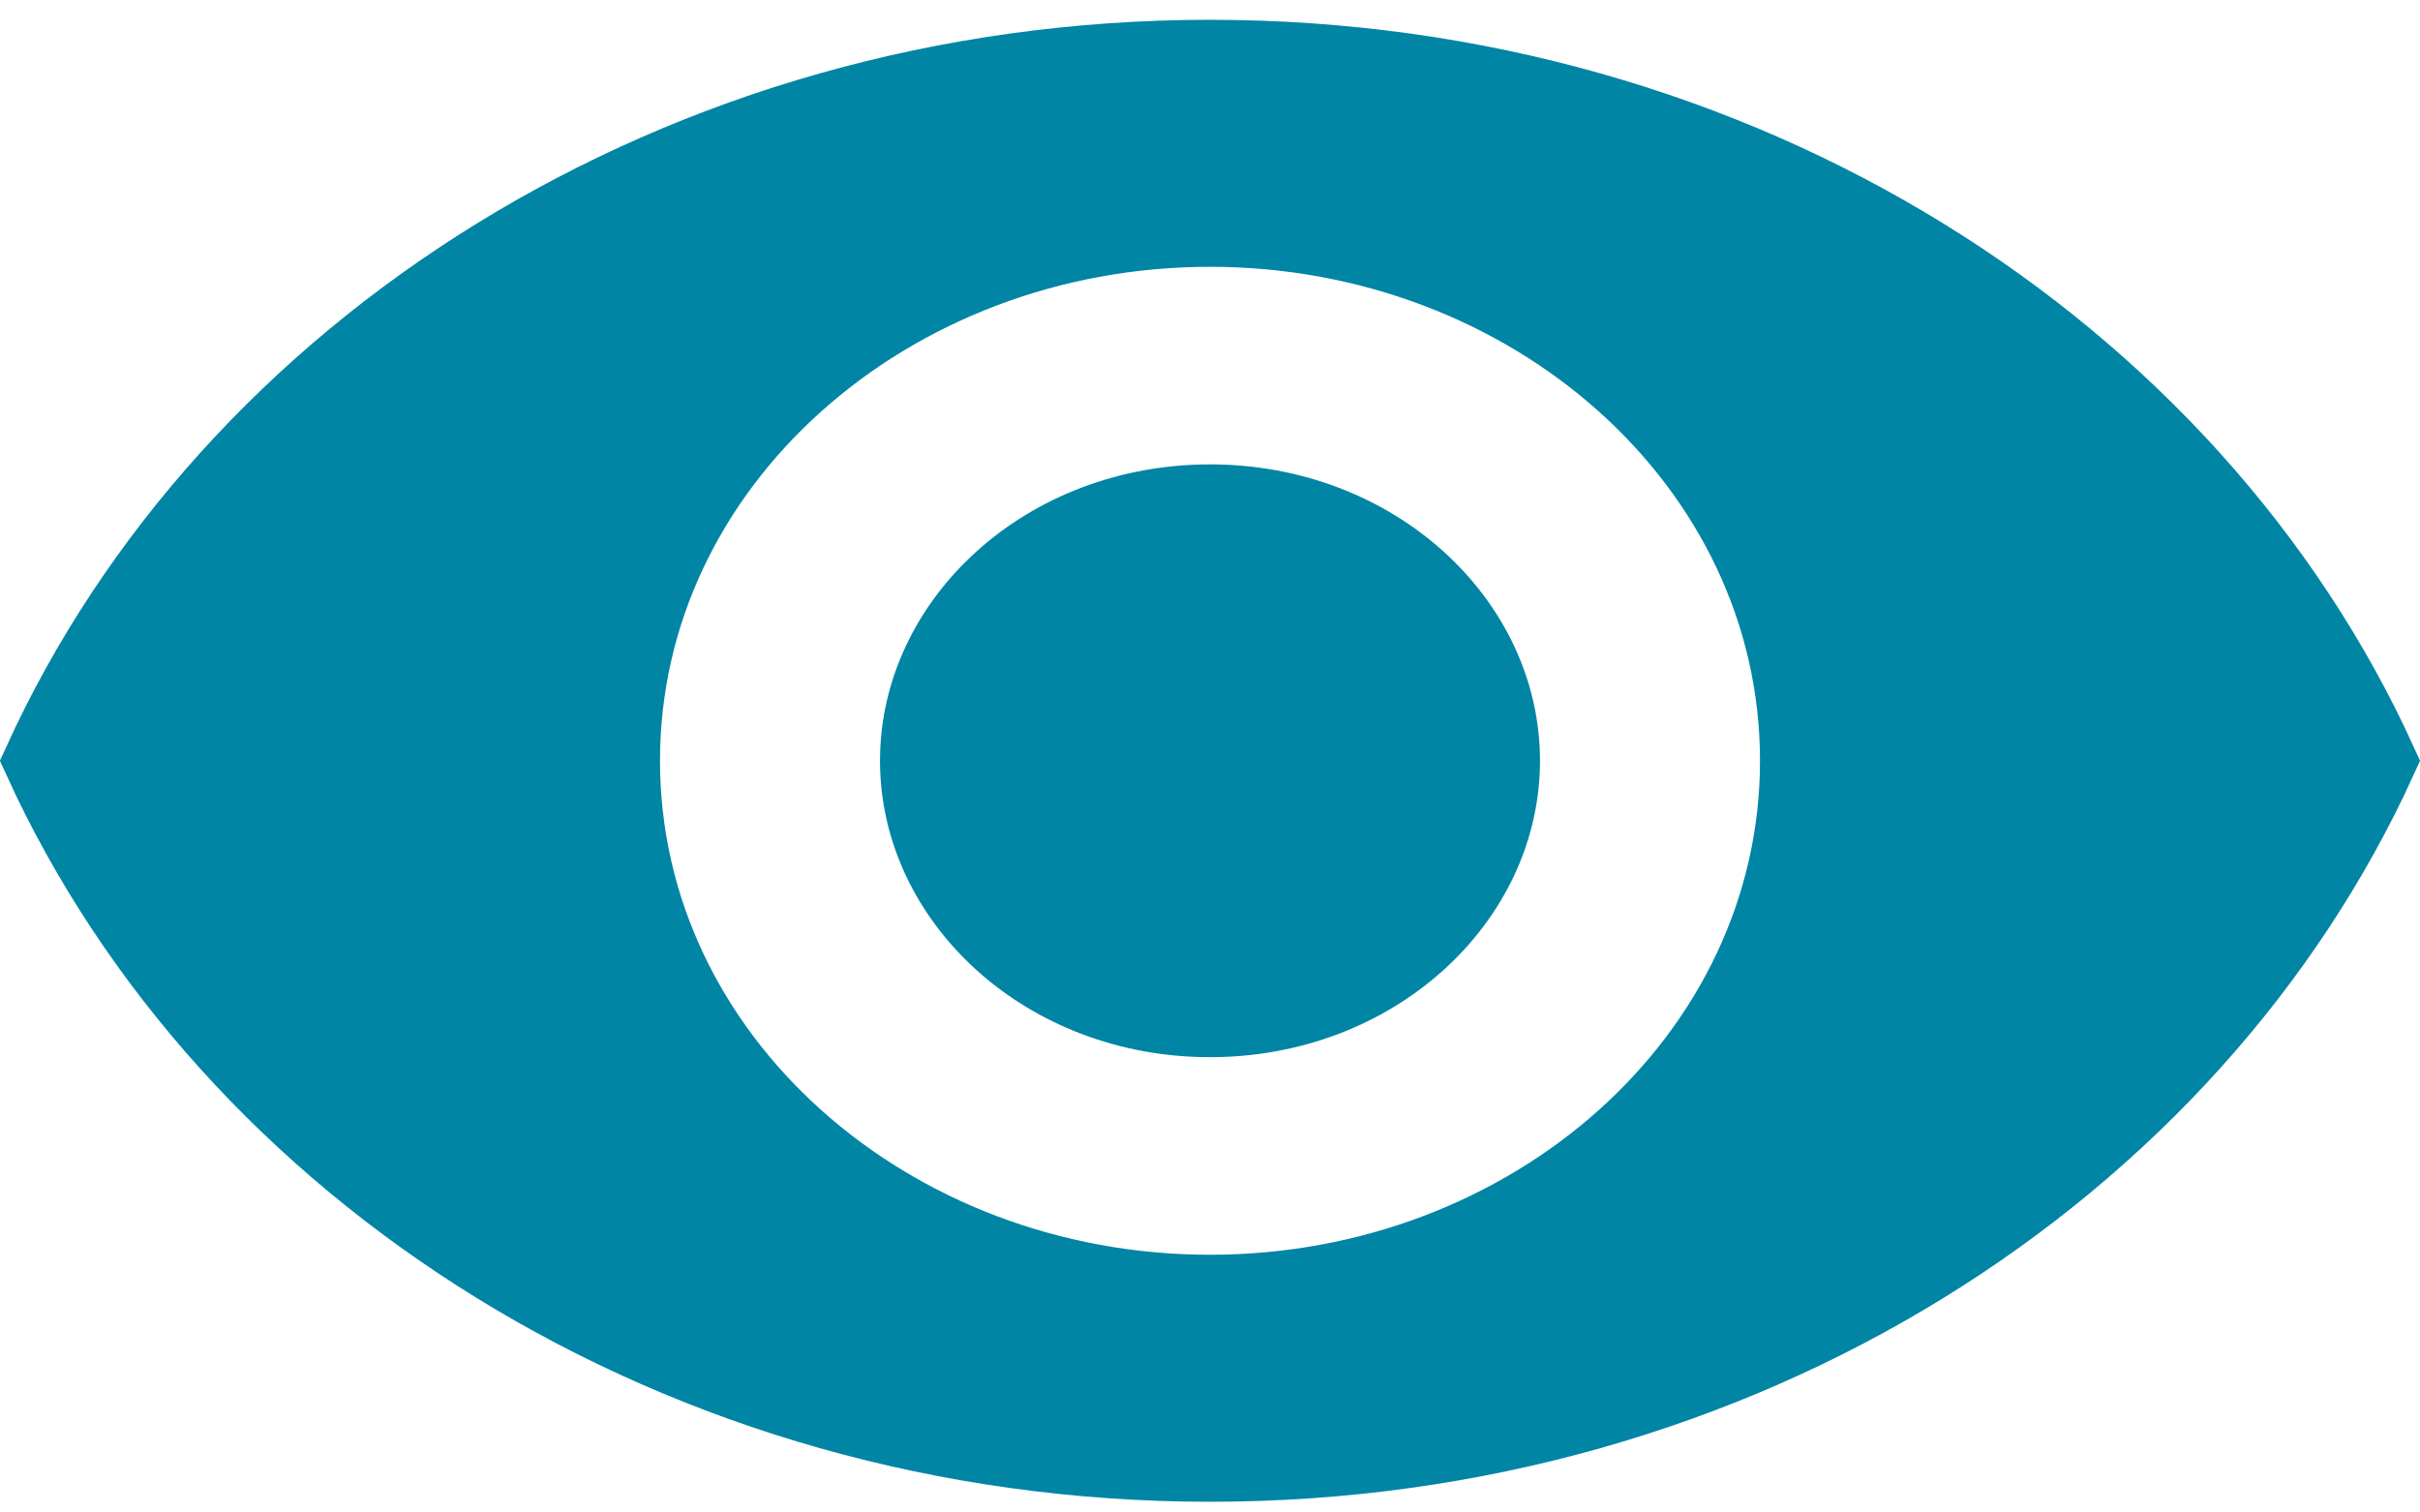 <svg width="88" height="55" viewBox="0 0 88 55" fill="none" xmlns="http://www.w3.org/2000/svg">
<path d="M44 1.97C63.35 1.97 79.784 12.648 86.629 27.664C79.784 42.681 63.35 53.36 44 53.36C24.669 53.36 8.215 42.681 1.37 27.664C8.215 12.648 24.669 1.97 44 1.97ZM44 8.452C32.399 8.452 22.75 16.936 22.75 27.664C22.75 38.393 32.399 46.878 44 46.878C55.601 46.878 65.25 38.393 65.25 27.664C65.25 16.936 55.601 8.452 44 8.452ZM44 18.137C50.059 18.137 54.75 22.532 54.75 27.664C54.75 32.797 50.059 37.193 44 37.193C37.941 37.193 33.25 32.797 33.25 27.664C33.25 22.532 37.941 18.137 44 18.137Z" fill="#0085A5" stroke="#0085A5" stroke-width="2.5"/>
</svg>
